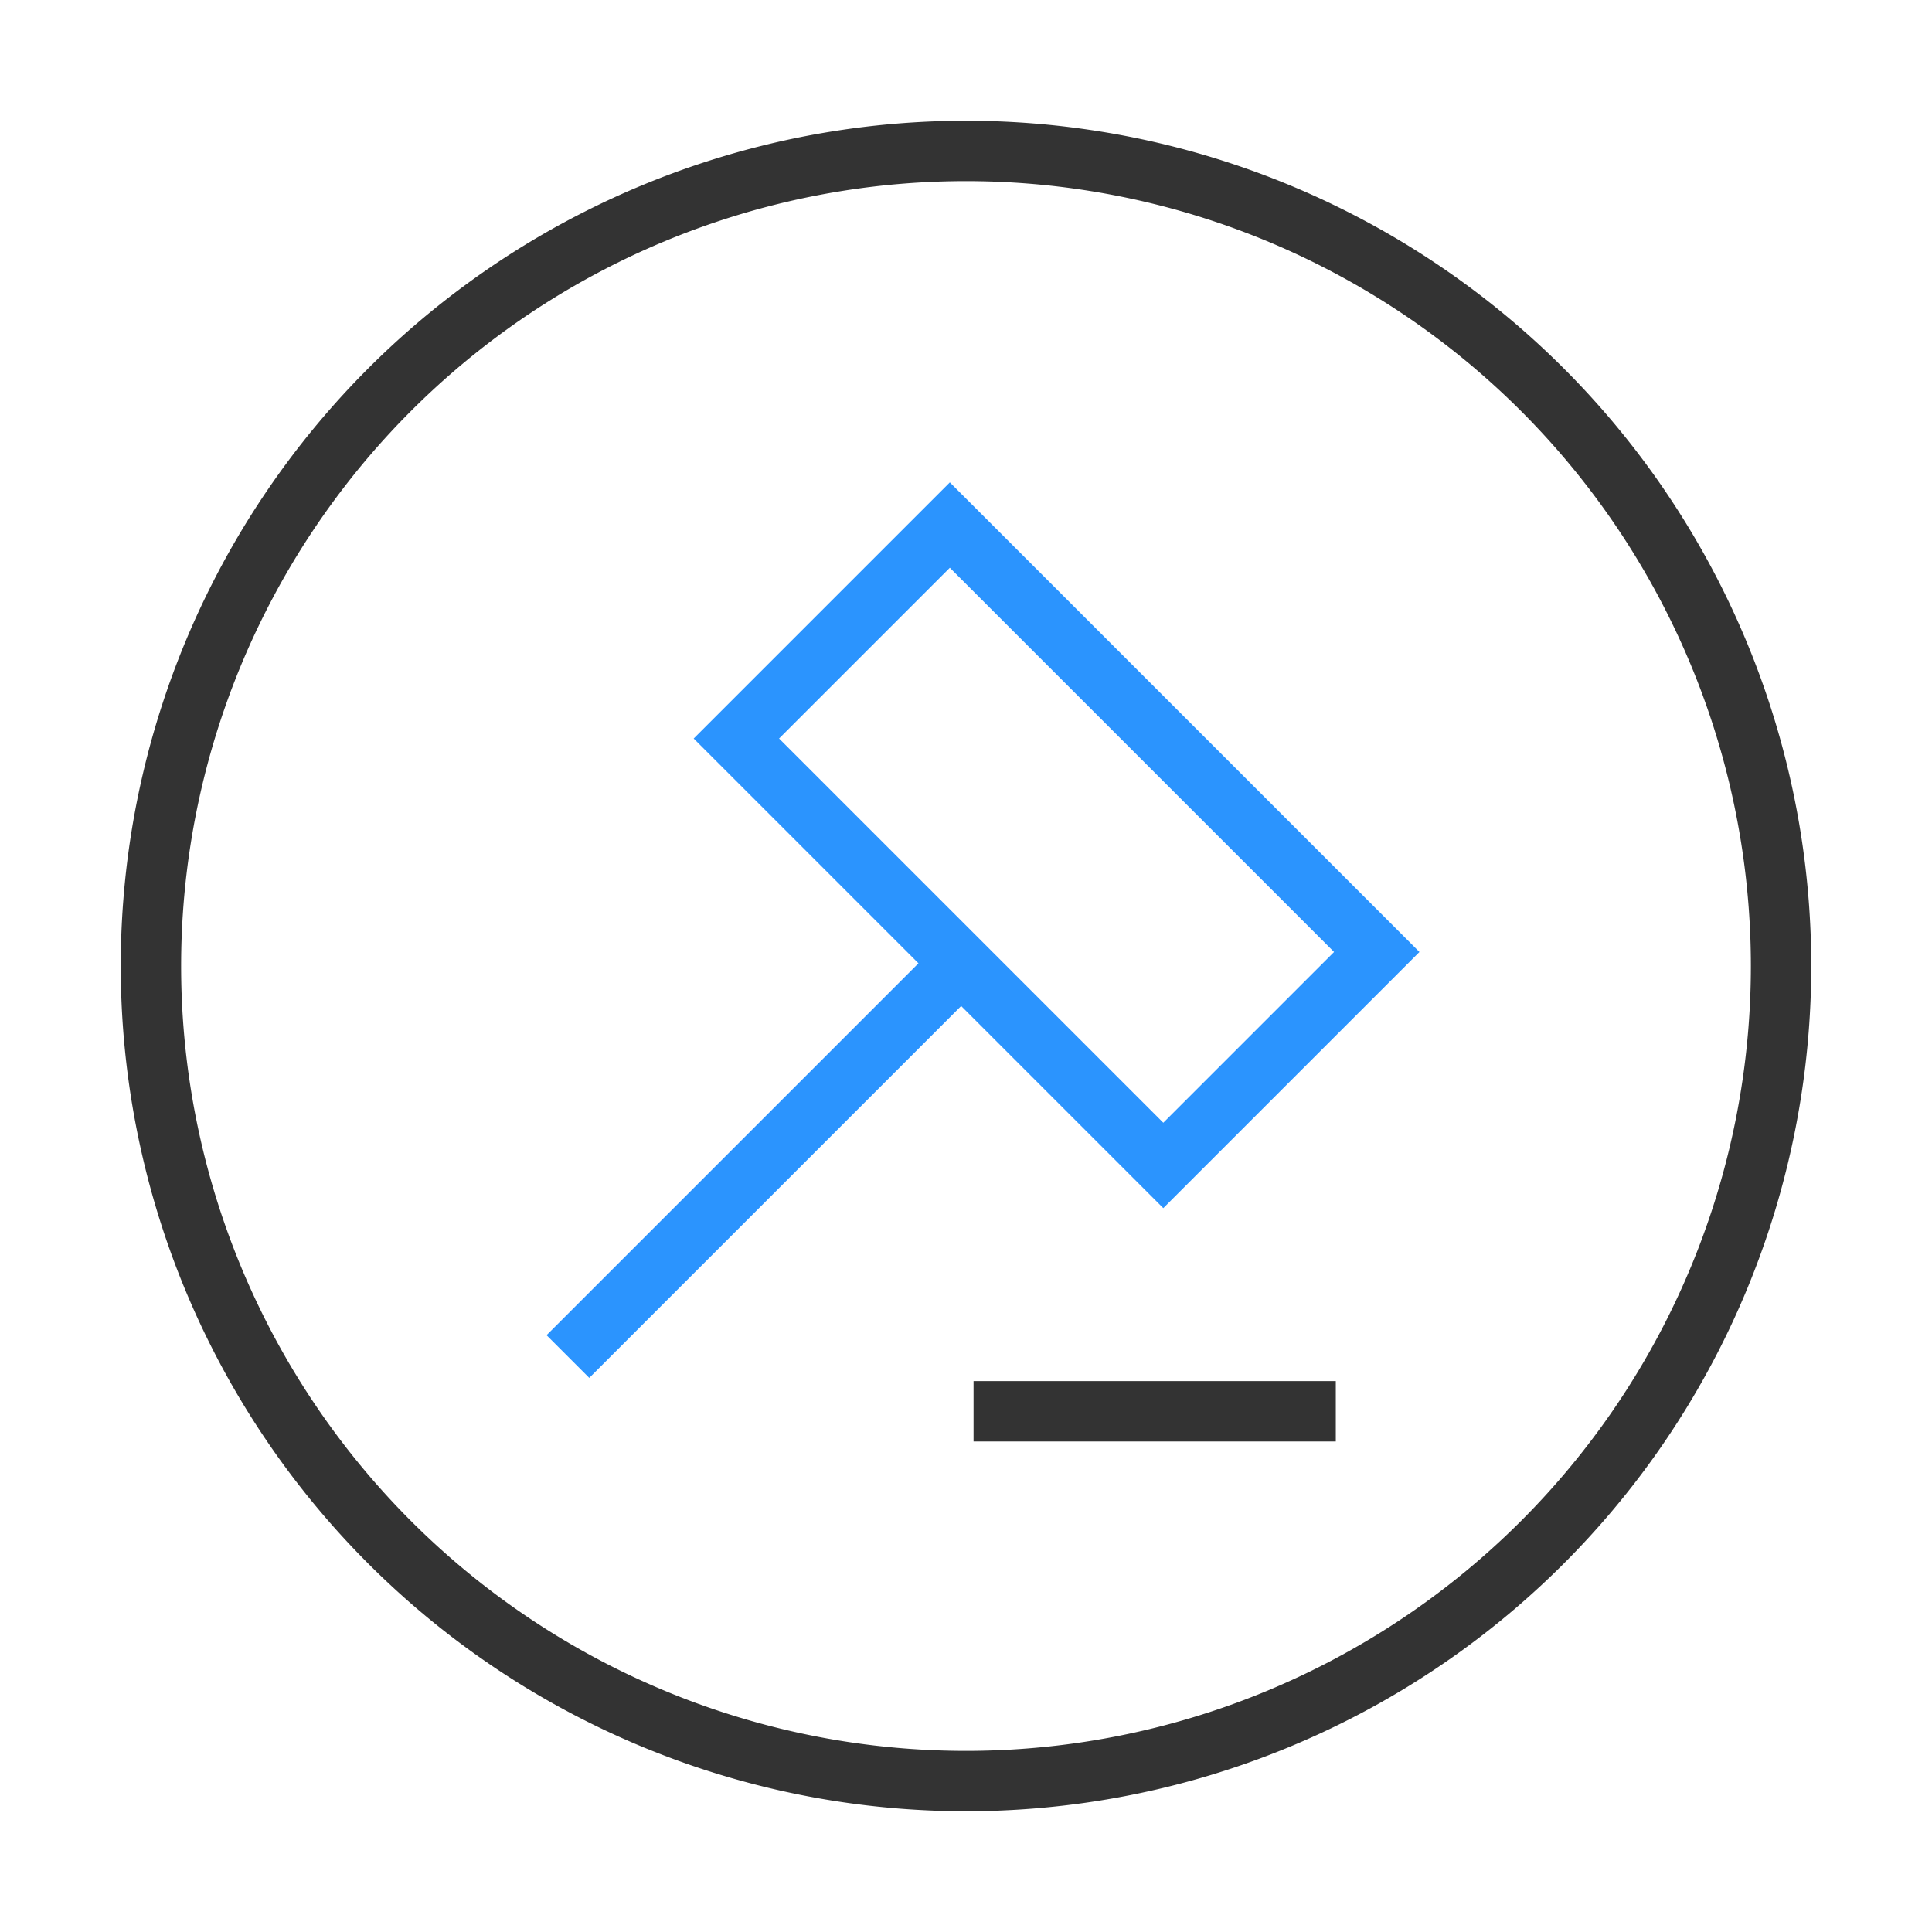 <?xml version="1.0" encoding="UTF-8"?>
<svg xmlns="http://www.w3.org/2000/svg" viewBox="0 0 64 64" class="design-iconfont">
  <defs>
    <path id="x69k3t59xa" d="M32 4A28 28 0 1 0 32 60A28 28 0 1 0 32 4Z"></path>
  </defs>
  <g stroke-width="2" fill="none" fill-rule="evenodd">
    <path stroke="#333" d="M32 5A27 27 0 1 0 32 59A27 27 0 1 0 32 5Z"></path>
    <path stroke="#2B94FE" transform="rotate(45 35 28)" d="M25 23H45V33H25z"></path>
    <path stroke="#2B94FE" transform="rotate(-135 25 38.75)" d="M25 30L25 47.5"></path>
    <path stroke="#333" transform="rotate(-90 38.25 46.75)" d="M38.25 40.75L38.25 52.75"></path>
  </g>
</svg>
